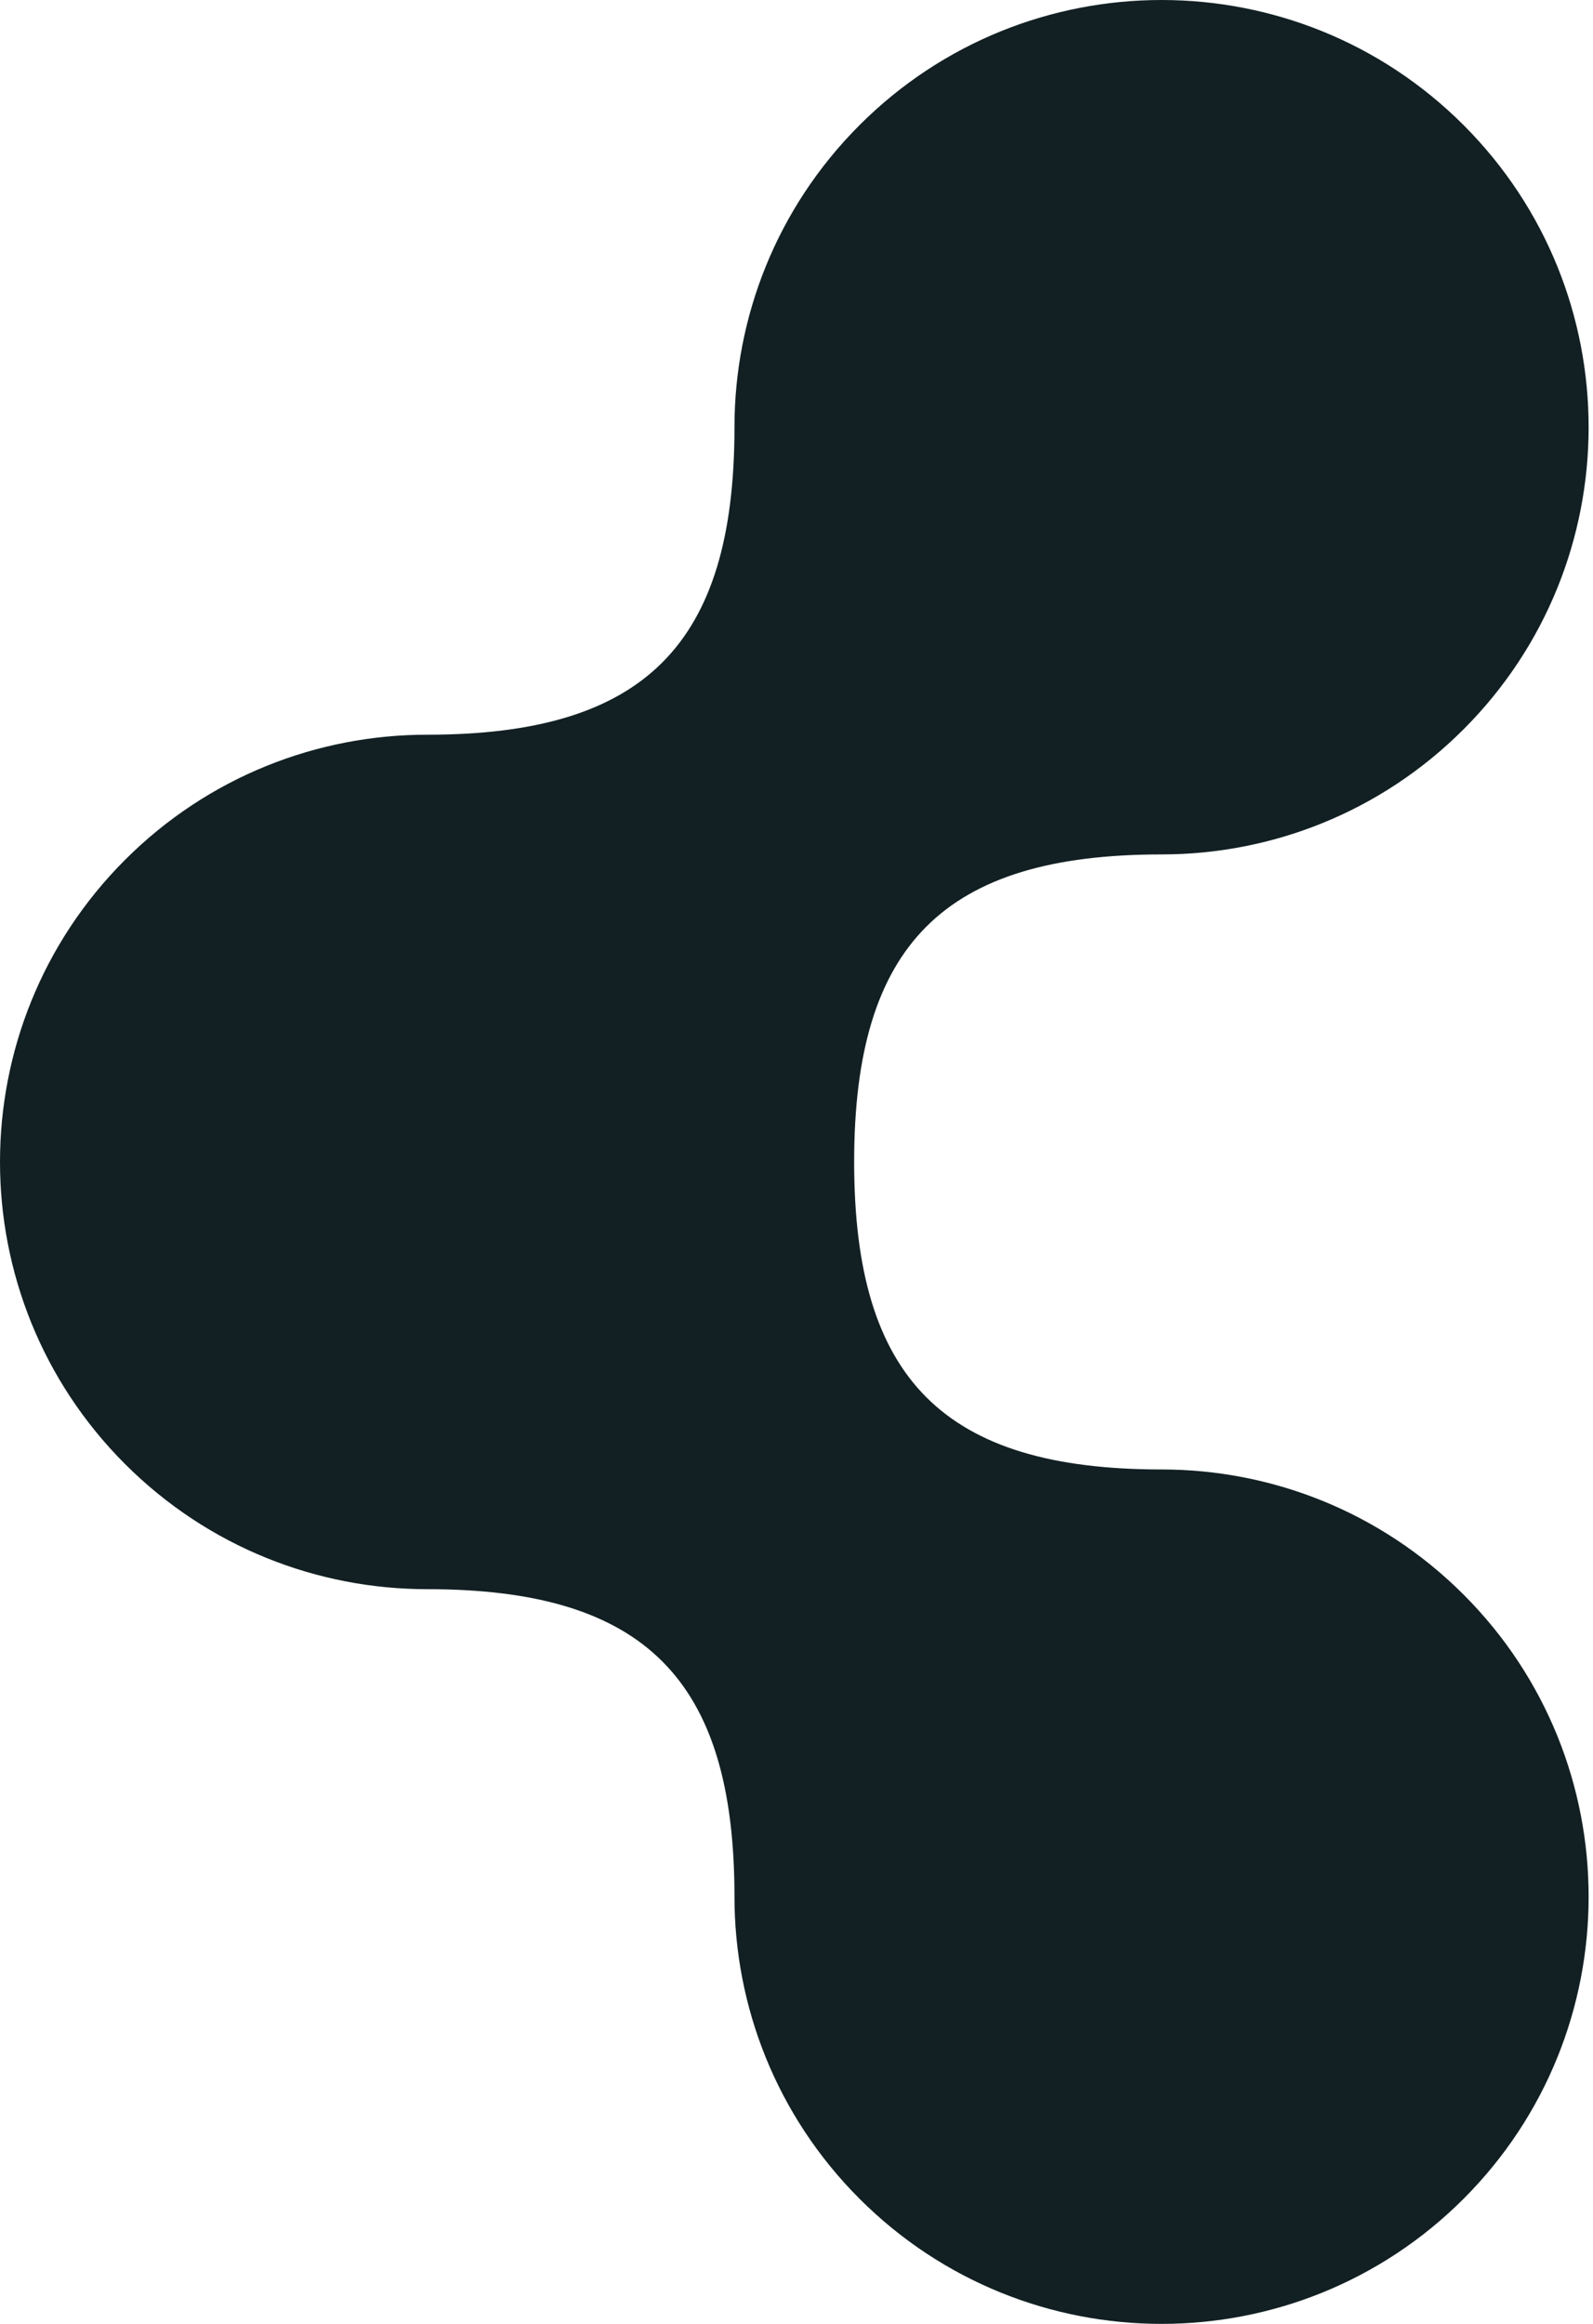 <?xml version="1.0" encoding="UTF-8"?> <svg xmlns="http://www.w3.org/2000/svg" width="48" height="70" viewBox="0 0 48 70" fill="none"><path d="M44.1 48.032C41.586 45.519 38.294 44.263 35 44.263C28.451 44.263 25.737 41.551 25.737 35C25.737 28.451 28.449 25.737 35 25.737C38.294 25.737 41.586 24.482 44.1 21.968C49.124 16.944 49.124 8.793 44.1 3.768C39.075 -1.256 30.925 -1.256 25.9 3.768C23.387 6.282 22.131 9.574 22.131 12.868C22.131 19.417 19.419 22.131 12.868 22.131C9.574 22.131 6.282 23.387 3.768 25.9C-1.256 30.925 -1.256 39.075 3.768 44.1C6.282 46.613 9.574 47.869 12.868 47.869C19.417 47.869 22.131 50.581 22.131 57.132C22.131 60.426 23.387 63.718 25.9 66.232C30.925 71.256 39.075 71.256 44.1 66.232C49.124 61.207 49.124 53.056 44.1 48.032Z" fill="#122023"></path></svg> 